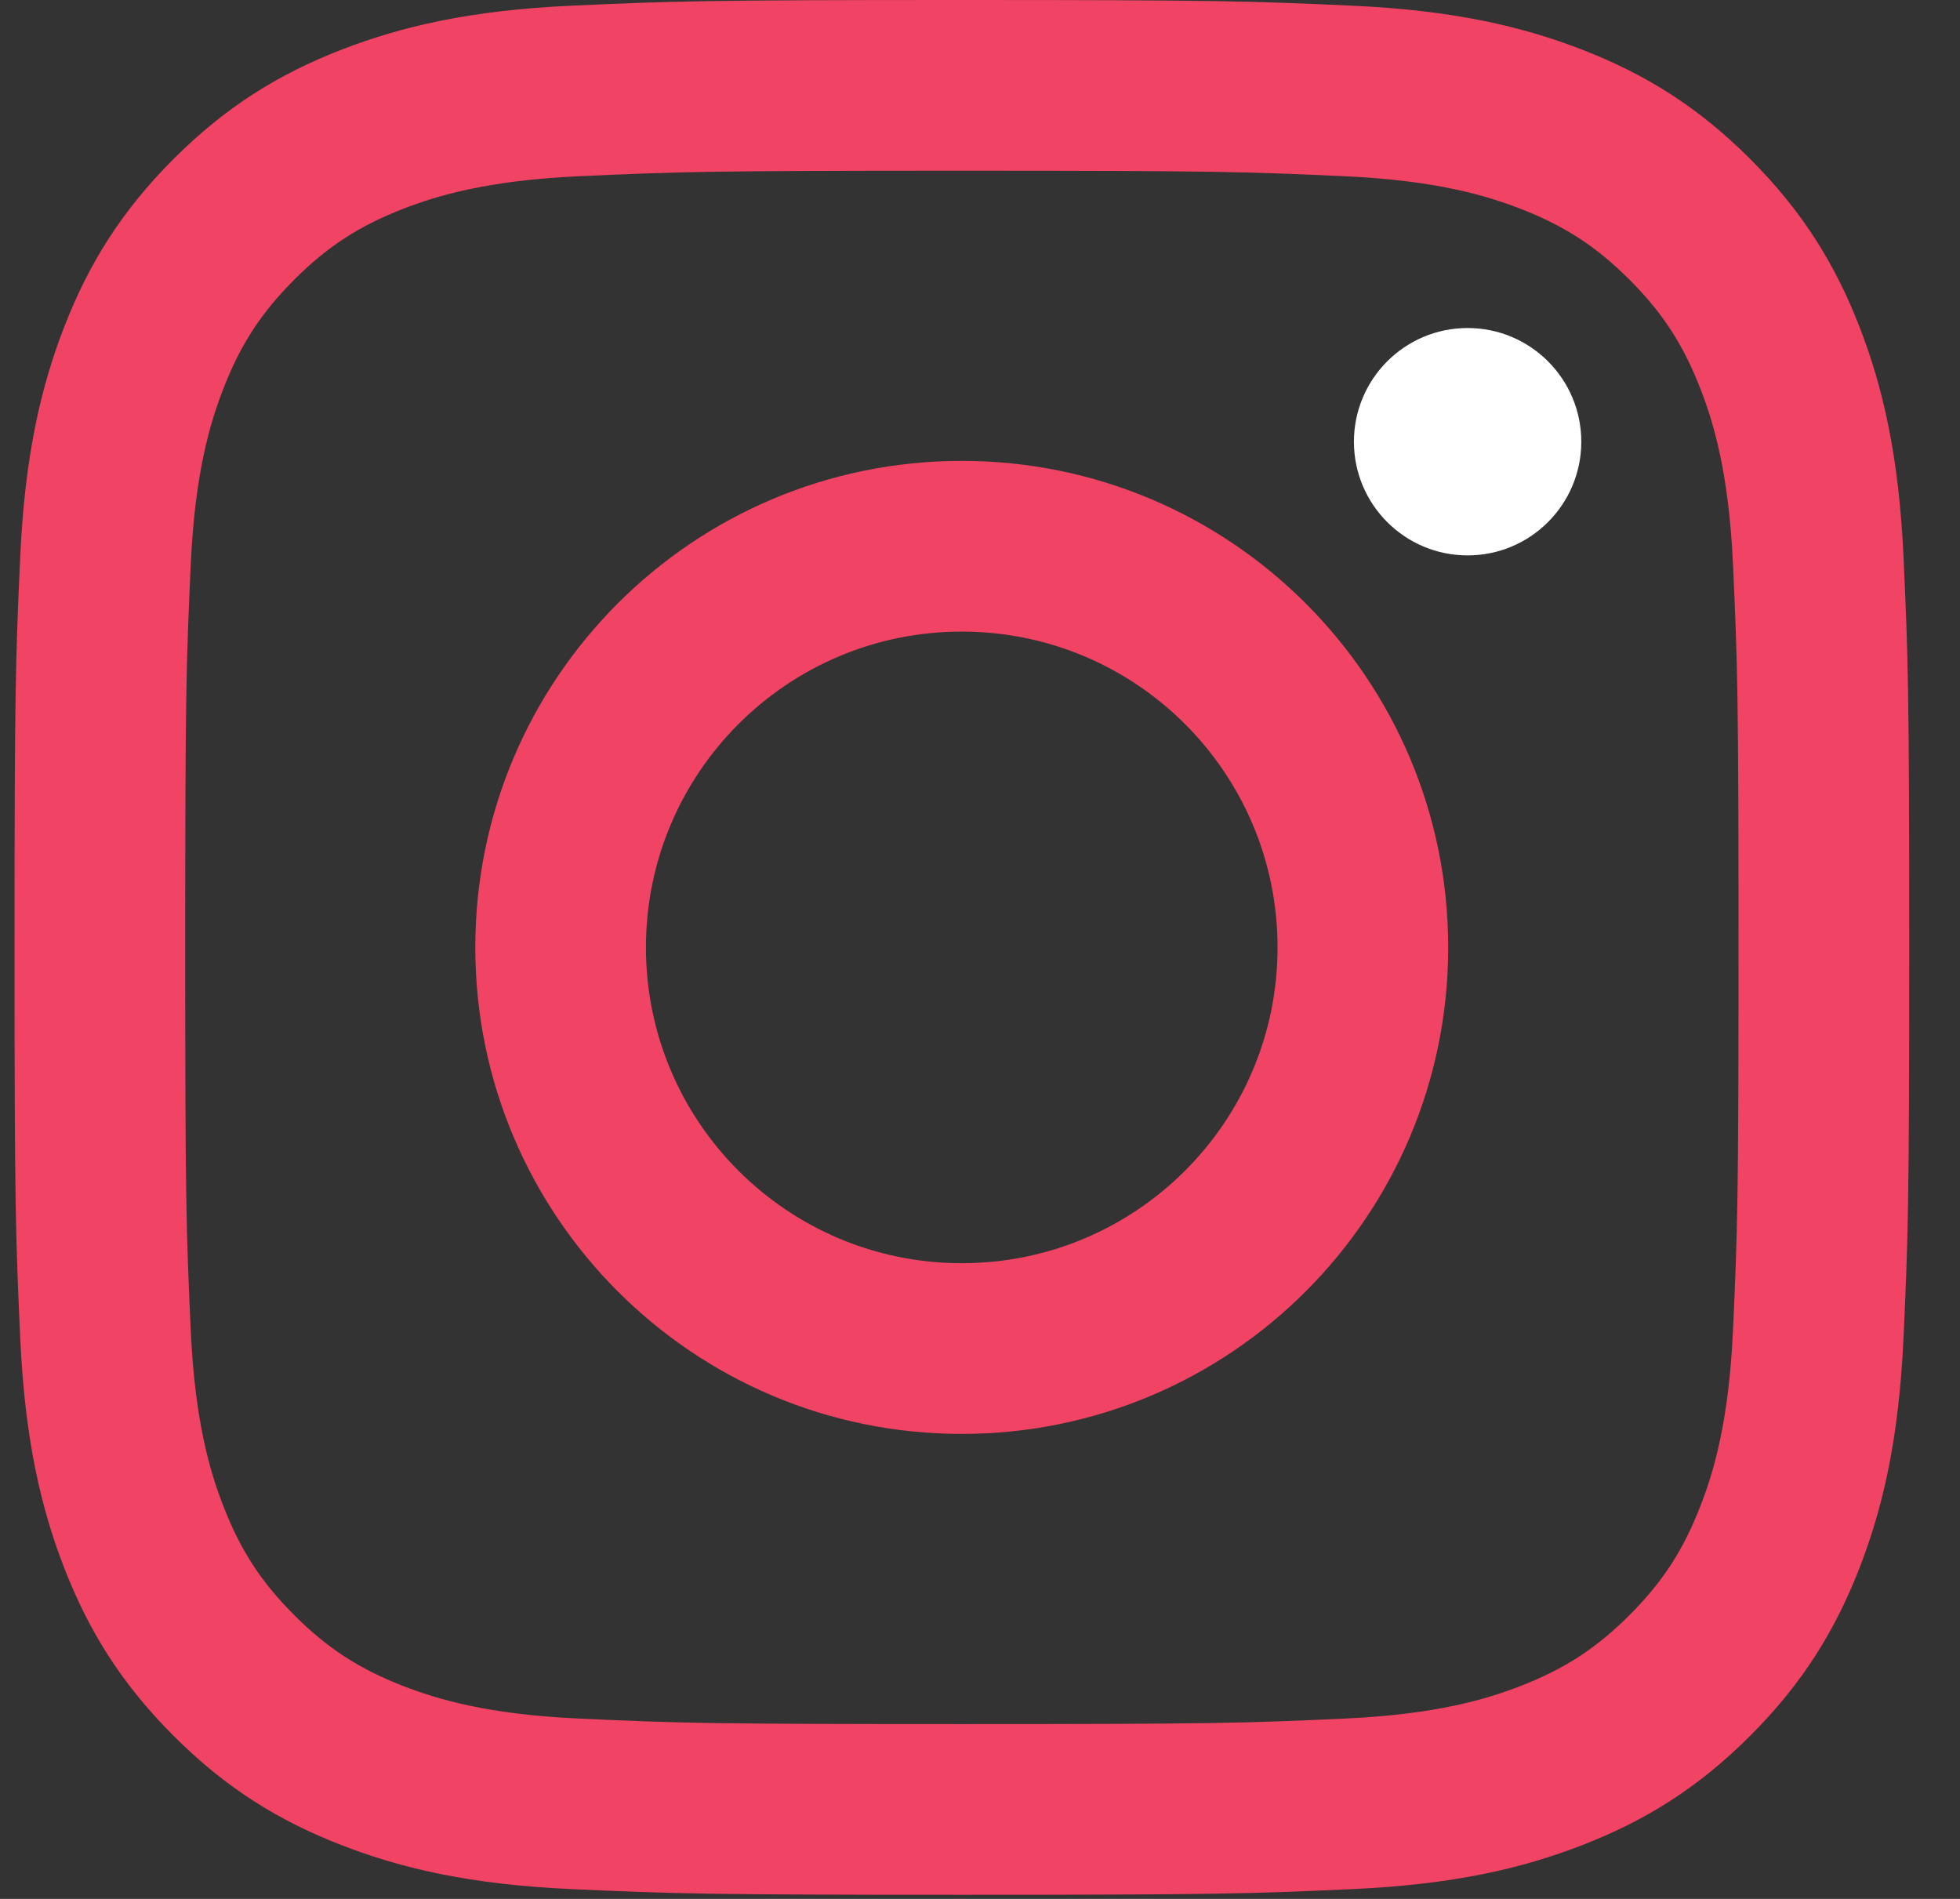 <svg width="32" height="31" viewBox="0 0 32 31" fill="none" xmlns="http://www.w3.org/2000/svg">
<rect x="0" y="0" width="32" height="31" fill="#333333" stroke="none"/>
<path d="M15.704 0C11.503 0 10.977 0.018 9.327 0.093C7.681 0.168 6.556 0.43 5.573 0.812C4.556 1.207 3.693 1.736 2.833 2.596C1.973 3.456 1.445 4.318 1.049 5.335C0.667 6.319 0.405 7.444 0.33 9.09C0.255 10.739 0.237 11.266 0.237 15.467C0.237 19.667 0.255 20.194 0.33 21.843C0.405 23.49 0.667 24.614 1.049 25.598C1.445 26.615 1.973 27.477 2.833 28.337C3.693 29.197 4.556 29.726 5.573 30.121C6.556 30.504 7.681 30.765 9.327 30.84C10.977 30.915 11.503 30.933 15.704 30.933C19.904 30.933 20.431 30.915 22.081 30.84C23.727 30.765 24.851 30.504 25.835 30.121C26.852 29.726 27.715 29.197 28.575 28.337C29.434 27.477 29.963 26.615 30.359 25.598C30.741 24.614 31.002 23.49 31.078 21.843C31.153 20.194 31.171 19.667 31.171 15.467C31.171 11.266 31.153 10.739 31.078 9.09C31.002 7.444 30.741 6.319 30.359 5.335C29.963 4.318 29.434 3.456 28.575 2.596C27.715 1.736 26.852 1.207 25.835 0.812C24.851 0.43 23.727 0.168 22.081 0.093C20.431 0.018 19.904 0 15.704 0ZM15.704 2.787C19.834 2.787 20.323 2.803 21.954 2.877C23.462 2.946 24.281 3.198 24.826 3.409C25.548 3.69 26.063 4.025 26.604 4.566C27.145 5.108 27.48 5.623 27.761 6.345C27.973 6.89 28.225 7.709 28.294 9.217C28.368 10.848 28.384 11.337 28.384 15.467C28.384 19.596 28.368 20.086 28.294 21.716C28.225 23.224 27.973 24.043 27.761 24.588C27.48 25.31 27.145 25.826 26.604 26.367C26.063 26.908 25.548 27.243 24.826 27.524C24.281 27.735 23.462 27.988 21.954 28.056C20.323 28.131 19.834 28.146 15.704 28.146C11.574 28.146 11.085 28.131 9.454 28.056C7.946 27.988 7.127 27.735 6.582 27.524C5.86 27.243 5.345 26.908 4.804 26.367C4.263 25.826 3.927 25.31 3.647 24.588C3.435 24.043 3.183 23.224 3.114 21.716C3.04 20.086 3.024 19.596 3.024 15.467C3.024 11.337 3.04 10.848 3.114 9.217C3.183 7.709 3.435 6.89 3.647 6.345C3.927 5.623 4.263 5.108 4.804 4.566C5.345 4.025 5.86 3.69 6.582 3.409C7.127 3.198 7.946 2.946 9.454 2.877C11.085 2.803 11.574 2.787 15.704 2.787Z" fill="#F14363"/>
<path d="M15.702 20.622C12.855 20.622 10.546 18.314 10.546 15.467C10.546 12.619 12.855 10.311 15.702 10.311C18.549 10.311 20.858 12.619 20.858 15.467C20.858 18.314 18.549 20.622 15.702 20.622ZM15.702 7.524C11.316 7.524 7.76 11.08 7.76 15.467C7.76 19.853 11.316 23.409 15.702 23.409C20.088 23.409 23.644 19.853 23.644 15.467C23.644 11.08 20.088 7.524 15.702 7.524Z" fill="#F14363"/>
<path d="M25.817 7.211C25.817 8.236 24.986 9.067 23.961 9.067C22.936 9.067 22.105 8.236 22.105 7.211C22.105 6.186 22.936 5.355 23.961 5.355C24.986 5.355 25.817 6.186 25.817 7.211Z" fill="white"/>
</svg>
